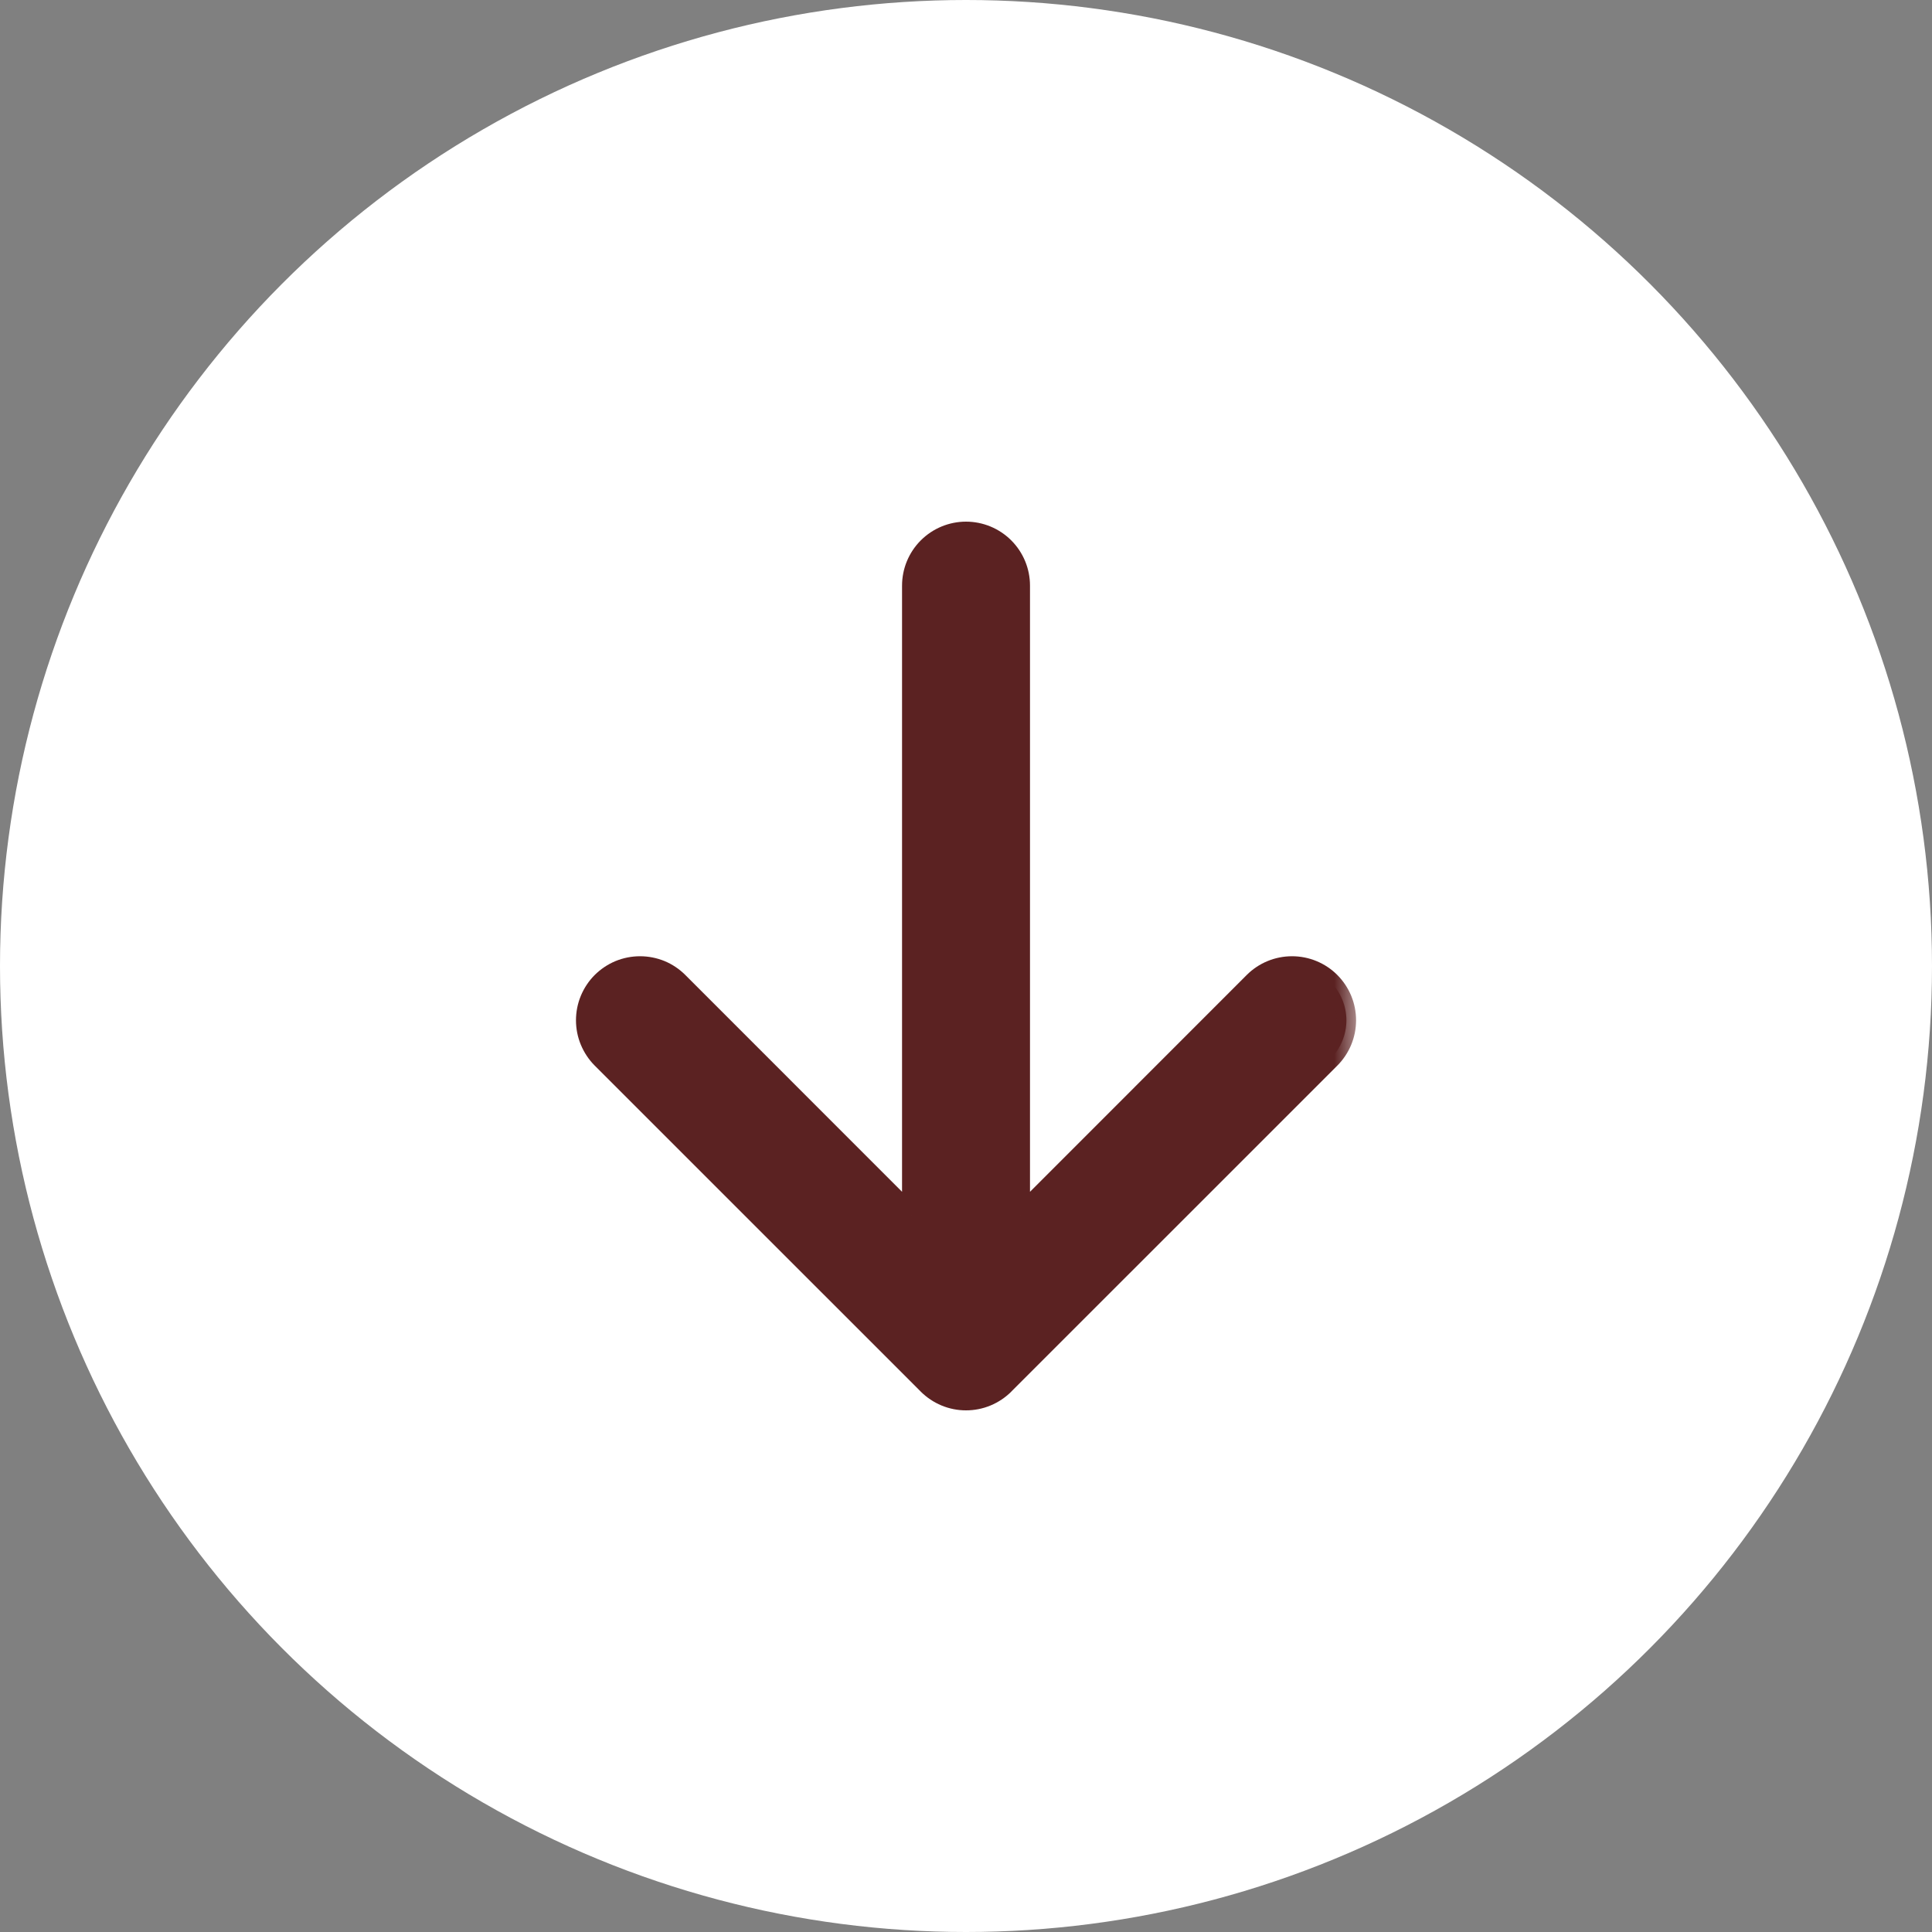 <svg width="40" height="40" viewBox="0 0 40 40" fill="none" xmlns="http://www.w3.org/2000/svg">
<rect x="0" y="0" width="40" height="40" fill="#808080" stroke="none"/>
<circle cx="20" cy="20" r="20" fill="white"/>
<mask id="path-2-outside-1_947_1163" maskUnits="userSpaceOnUse" x="11.125" y="10" width="17" height="20" fill="black">
<rect fill="white" x="11.125" y="10" width="17" height="20"/>
<path fill-rule="evenodd" clip-rule="evenodd" d="M20 11C19.702 11 19.416 11.118 19.205 11.329C18.994 11.54 18.876 11.826 18.876 12.125L18.876 25.158L14.048 20.328C13.943 20.223 13.819 20.14 13.682 20.083C13.546 20.027 13.399 19.998 13.251 19.998C13.103 19.998 12.957 20.027 12.82 20.083C12.684 20.14 12.559 20.223 12.455 20.328C12.35 20.432 12.267 20.556 12.211 20.693C12.154 20.829 12.125 20.976 12.125 21.124C12.125 21.272 12.154 21.418 12.211 21.555C12.267 21.692 12.35 21.816 12.455 21.92L19.204 28.669C19.309 28.774 19.433 28.857 19.569 28.914C19.706 28.971 19.853 29 20 29C20.148 29 20.295 28.971 20.432 28.914C20.568 28.857 20.692 28.774 20.797 28.669L27.546 21.92C27.757 21.709 27.876 21.423 27.876 21.124C27.876 20.825 27.757 20.539 27.546 20.328C27.335 20.116 27.049 19.998 26.75 19.998C26.451 19.998 26.165 20.116 25.953 20.328L21.125 25.158L21.125 12.125C21.125 11.826 21.007 11.54 20.796 11.329C20.585 11.118 20.299 11 20 11Z"/>
</mask>
<path fill-rule="evenodd" clip-rule="evenodd" d="M20 11C19.702 11 19.416 11.118 19.205 11.329C18.994 11.54 18.876 11.826 18.876 12.125L18.876 25.158L14.048 20.328C13.943 20.223 13.819 20.14 13.682 20.083C13.546 20.027 13.399 19.998 13.251 19.998C13.103 19.998 12.957 20.027 12.82 20.083C12.684 20.14 12.559 20.223 12.455 20.328C12.35 20.432 12.267 20.556 12.211 20.693C12.154 20.829 12.125 20.976 12.125 21.124C12.125 21.272 12.154 21.418 12.211 21.555C12.267 21.692 12.35 21.816 12.455 21.92L19.204 28.669C19.309 28.774 19.433 28.857 19.569 28.914C19.706 28.971 19.853 29 20 29C20.148 29 20.295 28.971 20.432 28.914C20.568 28.857 20.692 28.774 20.797 28.669L27.546 21.92C27.757 21.709 27.876 21.423 27.876 21.124C27.876 20.825 27.757 20.539 27.546 20.328C27.335 20.116 27.049 19.998 26.75 19.998C26.451 19.998 26.165 20.116 25.953 20.328L21.125 25.158L21.125 12.125C21.125 11.826 21.007 11.54 20.796 11.329C20.585 11.118 20.299 11 20 11Z" fill="#5B2222"/>
<path d="M18.876 12.125H18.676H18.876ZM18.876 25.158L18.734 25.299L19.076 25.641V25.158H18.876ZM14.048 20.328L14.189 20.186L14.189 20.186L14.048 20.328ZM12.125 21.124H12.325H12.125ZM12.455 21.92L12.313 22.062L12.455 21.92ZM19.204 28.669L19.346 28.528L19.346 28.528L19.204 28.669ZM20 29L20 28.8L20 29ZM20.797 28.669L20.655 28.528L20.655 28.528L20.797 28.669ZM27.546 21.92L27.405 21.779L27.546 21.92ZM25.953 20.328L25.812 20.186L25.812 20.186L25.953 20.328ZM21.125 25.158H20.925L20.925 25.641L21.267 25.299L21.125 25.158ZM21.125 12.125H20.925H21.125ZM20 10.8C19.649 10.8 19.312 10.94 19.064 11.188L19.347 11.471C19.52 11.297 19.755 11.2 20 11.2V10.8ZM19.064 11.188C18.815 11.437 18.676 11.774 18.676 12.125L19.076 12.125C19.076 11.88 19.173 11.644 19.347 11.471L19.064 11.188ZM18.676 12.125L18.676 25.158H19.076L19.076 12.125L18.676 12.125ZM19.017 25.016L14.189 20.186L13.906 20.469L18.734 25.299L19.017 25.016ZM14.189 20.186C14.066 20.063 13.92 19.965 13.759 19.898L13.606 20.268C13.718 20.315 13.82 20.383 13.906 20.469L14.189 20.186ZM13.759 19.898C13.598 19.832 13.425 19.798 13.251 19.798L13.251 20.198C13.373 20.198 13.493 20.221 13.606 20.268L13.759 19.898ZM13.251 19.798C13.077 19.798 12.905 19.832 12.744 19.898L12.897 20.268C13.009 20.221 13.13 20.198 13.251 20.198L13.251 19.798ZM12.744 19.898C12.583 19.965 12.437 20.063 12.313 20.186L12.596 20.469C12.682 20.383 12.784 20.315 12.897 20.268L12.744 19.898ZM12.313 20.186C12.19 20.309 12.093 20.455 12.026 20.616L12.396 20.769C12.442 20.657 12.51 20.555 12.596 20.469L12.313 20.186ZM12.026 20.616C11.959 20.777 11.925 20.95 11.925 21.124H12.325C12.325 21.002 12.349 20.882 12.396 20.769L12.026 20.616ZM11.925 21.124C11.925 21.298 11.959 21.471 12.026 21.631L12.396 21.478C12.349 21.366 12.325 21.245 12.325 21.124H11.925ZM12.026 21.631C12.093 21.792 12.19 21.939 12.313 22.062L12.596 21.779C12.51 21.693 12.442 21.591 12.396 21.478L12.026 21.631ZM12.313 22.062L19.063 28.811L19.346 28.528L12.596 21.779L12.313 22.062ZM19.062 28.811C19.186 28.934 19.332 29.032 19.493 29.099L19.646 28.729C19.534 28.683 19.432 28.614 19.346 28.528L19.062 28.811ZM19.493 29.099C19.654 29.166 19.826 29.2 20 29.2L20 28.8C19.879 28.8 19.758 28.776 19.646 28.729L19.493 29.099ZM20 29.2C20.175 29.2 20.347 29.166 20.508 29.099L20.355 28.729C20.243 28.776 20.122 28.8 20 28.8L20 29.2ZM20.508 29.099C20.669 29.032 20.816 28.934 20.939 28.811L20.655 28.528C20.569 28.614 20.467 28.683 20.355 28.729L20.508 29.099ZM20.938 28.811L27.688 22.062L27.405 21.779L20.655 28.528L20.938 28.811ZM27.688 22.062C27.936 21.813 28.076 21.476 28.076 21.124H27.676C27.676 21.369 27.578 21.605 27.405 21.779L27.688 22.062ZM28.076 21.124C28.076 20.772 27.936 20.435 27.688 20.186L27.405 20.469C27.578 20.643 27.676 20.878 27.676 21.124H28.076ZM27.688 20.186C27.439 19.937 27.102 19.798 26.75 19.798L26.75 20.198C26.995 20.198 27.231 20.295 27.405 20.469L27.688 20.186ZM26.75 19.798C26.398 19.798 26.061 19.937 25.812 20.186L26.095 20.469C26.268 20.295 26.504 20.198 26.75 20.198L26.75 19.798ZM25.812 20.186L20.984 25.016L21.267 25.299L26.095 20.469L25.812 20.186ZM21.325 25.158L21.325 12.125H20.925L20.925 25.158H21.325ZM21.325 12.125C21.325 11.774 21.186 11.437 20.937 11.188L20.654 11.471C20.828 11.644 20.925 11.88 20.925 12.125H21.325ZM20.937 11.188C20.689 10.94 20.352 10.8 20 10.8V11.2C20.246 11.2 20.481 11.297 20.654 11.471L20.937 11.188Z" fill="#5B2222" mask="url(#path-2-outside-1_947_1163)"/>
</svg>
